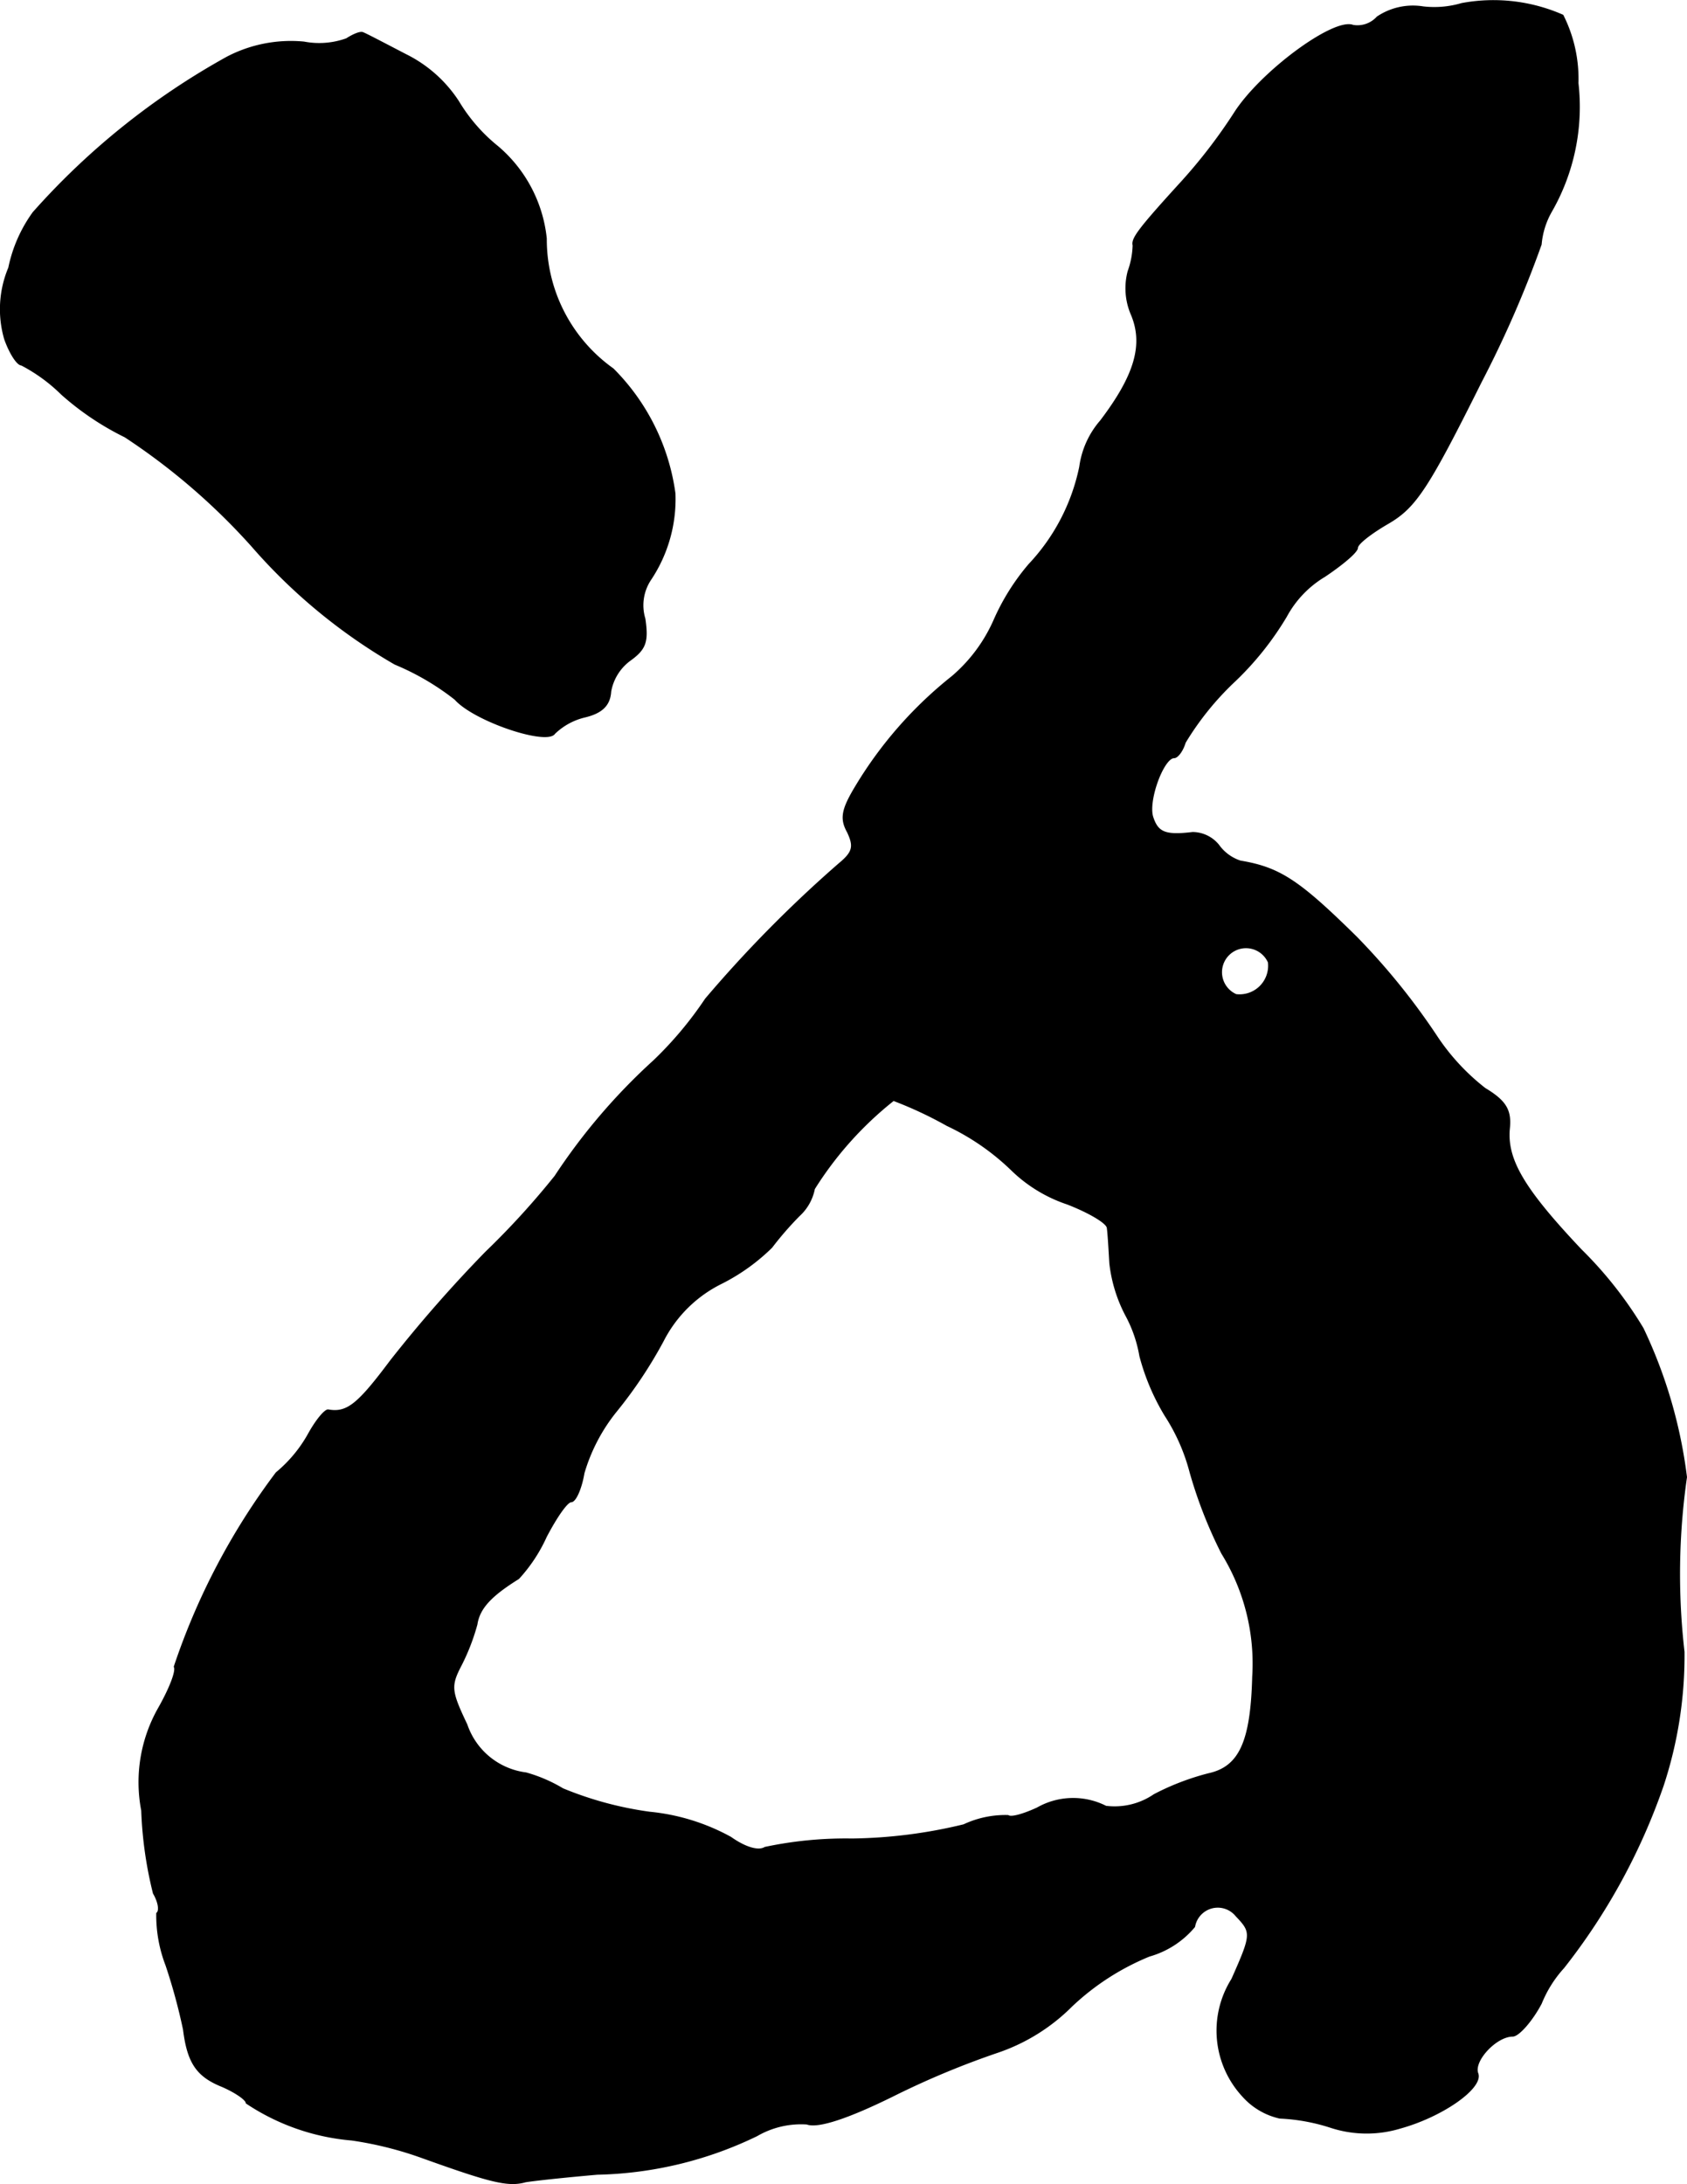 <?xml version="1.0" encoding="UTF-8"?>
<svg xmlns="http://www.w3.org/2000/svg"
     version="1.1"
     width="4.315mm"
     height="5.584mm"
     viewBox="0 0 12.233 15.828">
   <defs>
      <style type="text/css"><![CDATA[
      .a {
        stroke: #000;
        stroke-linecap: round;
        stroke-linejoin: round;
        stroke-width: 0.01px;
      }
    ]]></style>
   </defs>
   <path class="a"
         d="M10.599.026A.703.703,0,0,1,10.32.05.463.463,0,0,0,9.987.123a.193.193,0,0,1-.176.061c-.139-.055-.672.339-.86.636a3.854,3.854,0,0,1-.382.497c-.315.345-.363.412-.351.46a.6.6,0,0,1-.036.188.48.48,0,0,0,.024.315c.091.218.024.442-.224.769a.638.638,0,0,0-.151.333,1.462,1.462,0,0,1-.369.709,1.632,1.632,0,0,0-.254.406,1.14,1.14,0,0,1-.303.406,2.965,2.965,0,0,0-.697.793c-.103.17-.115.236-.061.333.048.103.042.145-.061.23A9.175,9.175,0,0,0,5.117,7.24a2.683,2.683,0,0,1-.376.448,4.378,4.378,0,0,0-.715.836,5.78,5.78,0,0,1-.503.551,9.858,9.858,0,0,0-.69.787c-.236.315-.315.382-.454.357-.024,0-.085.073-.139.17a.989.989,0,0,1-.236.285,4.936,4.936,0,0,0-.739,1.405c.018.03-.036.164-.115.303a1.085,1.085,0,0,0-.121.739,2.887,2.887,0,0,0,.085.6c.036.061.048.127.024.145a1.006,1.006,0,0,0,.067.376,4.169,4.169,0,0,1,.127.466c.03.242.097.339.279.412.097.042.176.097.176.121a1.619,1.619,0,0,0,.763.267,2.6,2.6,0,0,1,.509.127c.491.176.624.212.751.176.073-.012.303-.036.521-.055a2.78,2.78,0,0,0,1.157-.279.638.638,0,0,1,.363-.085c.079.03.297-.042.618-.2a6.123,6.123,0,0,1,.769-.321,1.389,1.389,0,0,0,.533-.333,1.819,1.819,0,0,1,.563-.363.66.66,0,0,0,.327-.212.172.172,0,0,1,.303-.079c.115.121.115.133-.03.46a.699.699,0,0,0,.079.848.505.505,0,0,0,.267.157,1.397,1.397,0,0,1,.369.067.838.838,0,0,0,.503.006c.309-.085.6-.291.563-.394-.036-.091.133-.273.254-.273.042,0,.139-.109.206-.236A.862.862,0,0,1,11.338,14.26a4.514,4.514,0,0,0,.721-1.32,3.007,3.007,0,0,0,.151-.969,4.918,4.918,0,0,1,.018-1.266,3.503,3.503,0,0,0-.315-1.078,2.885,2.885,0,0,0-.448-.569c-.412-.436-.545-.654-.521-.884.012-.127-.024-.194-.176-.285a1.597,1.597,0,0,1-.357-.388,4.909,4.909,0,0,0-.575-.709c-.418-.412-.557-.503-.842-.551A.313.313,0,0,1,8.836,6.125a.244.244,0,0,0-.188-.091c-.2.024-.254,0-.291-.115-.036-.121.079-.43.157-.43.024,0,.061-.048.079-.109a2.103,2.103,0,0,1,.363-.448A2.206,2.206,0,0,0,9.327,4.466a.758.758,0,0,1,.279-.291c.127-.085.236-.176.236-.206s.103-.109.23-.182c.194-.115.285-.254.666-1.018a7.908,7.908,0,0,0,.436-.999.581.581,0,0,1,.073-.236,1.522,1.522,0,0,0,.194-.933,1.023,1.023,0,0,0-.109-.491A1.25,1.25,0,0,0,10.599.026ZM9.199,6.973a.212.212,0,0,1-.236.236.179.179,0,1,1,.236-.236ZM6.868,8.155a1.731,1.731,0,0,1,.466.321,1.06,1.06,0,0,0,.406.248c.157.061.291.139.291.176.006.042.012.151.018.254a1.065,1.065,0,0,0,.115.376.958.958,0,0,1,.103.297,1.635,1.635,0,0,0,.182.43,1.404,1.404,0,0,1,.182.412,3.293,3.293,0,0,0,.23.588,1.519,1.519,0,0,1,.224.896c-.012.472-.097.654-.321.703a1.835,1.835,0,0,0-.394.151.509.509,0,0,1-.351.085.525.525,0,0,0-.497.012c-.091.042-.188.073-.212.055a.709.709,0,0,0-.321.067,3.597,3.597,0,0,1-.812.103,2.825,2.825,0,0,0-.63.061c-.048.03-.145,0-.248-.073a1.523,1.523,0,0,0-.588-.182,2.553,2.553,0,0,1-.63-.17,1.086,1.086,0,0,0-.267-.115.524.524,0,0,1-.43-.351c-.115-.242-.121-.279-.042-.43a1.555,1.555,0,0,0,.115-.297c.018-.121.109-.212.303-.333a1.138,1.138,0,0,0,.2-.303c.073-.139.151-.254.182-.254s.073-.097.091-.206A1.29,1.29,0,0,1,4.469,10.226a3.233,3.233,0,0,0,.339-.509.944.944,0,0,1,.424-.418,1.446,1.446,0,0,0,.363-.26,2.364,2.364,0,0,1,.2-.23.354.354,0,0,0,.109-.194,2.543,2.543,0,0,1,.575-.642A2.862,2.862,0,0,1,6.868,8.155Z"/>
   <path class="a"
         d="M2.513.281a.587.587,0,0,1-.309.024.999.999,0,0,0-.557.109A5.321,5.321,0,0,0,.241,1.54a1.042,1.042,0,0,0-.176.4A.774.774,0,0,0,.035,2.455c.036.103.091.188.121.188a1.21,1.21,0,0,1,.291.212,2.042,2.042,0,0,0,.46.309,4.7,4.7,0,0,1,.921.793,4.069,4.069,0,0,0,1.036.854A1.86,1.86,0,0,1,3.3,5.066c.139.157.666.333.721.248a.473.473,0,0,1,.224-.121c.121-.03.176-.085.182-.182a.359.359,0,0,1,.145-.23c.109-.079.127-.133.103-.297a.337.337,0,0,1,.042-.285A1.049,1.049,0,0,0,4.893,3.576,1.575,1.575,0,0,0,4.445,2.673a1.152,1.152,0,0,1-.485-.945,1.009,1.009,0,0,0-.351-.666,1.232,1.232,0,0,1-.285-.327A.965.965,0,0,0,2.943.396C2.791.317,2.652.244,2.634.238,2.616.226,2.561.25,2.513.281Z"/>
</svg>
